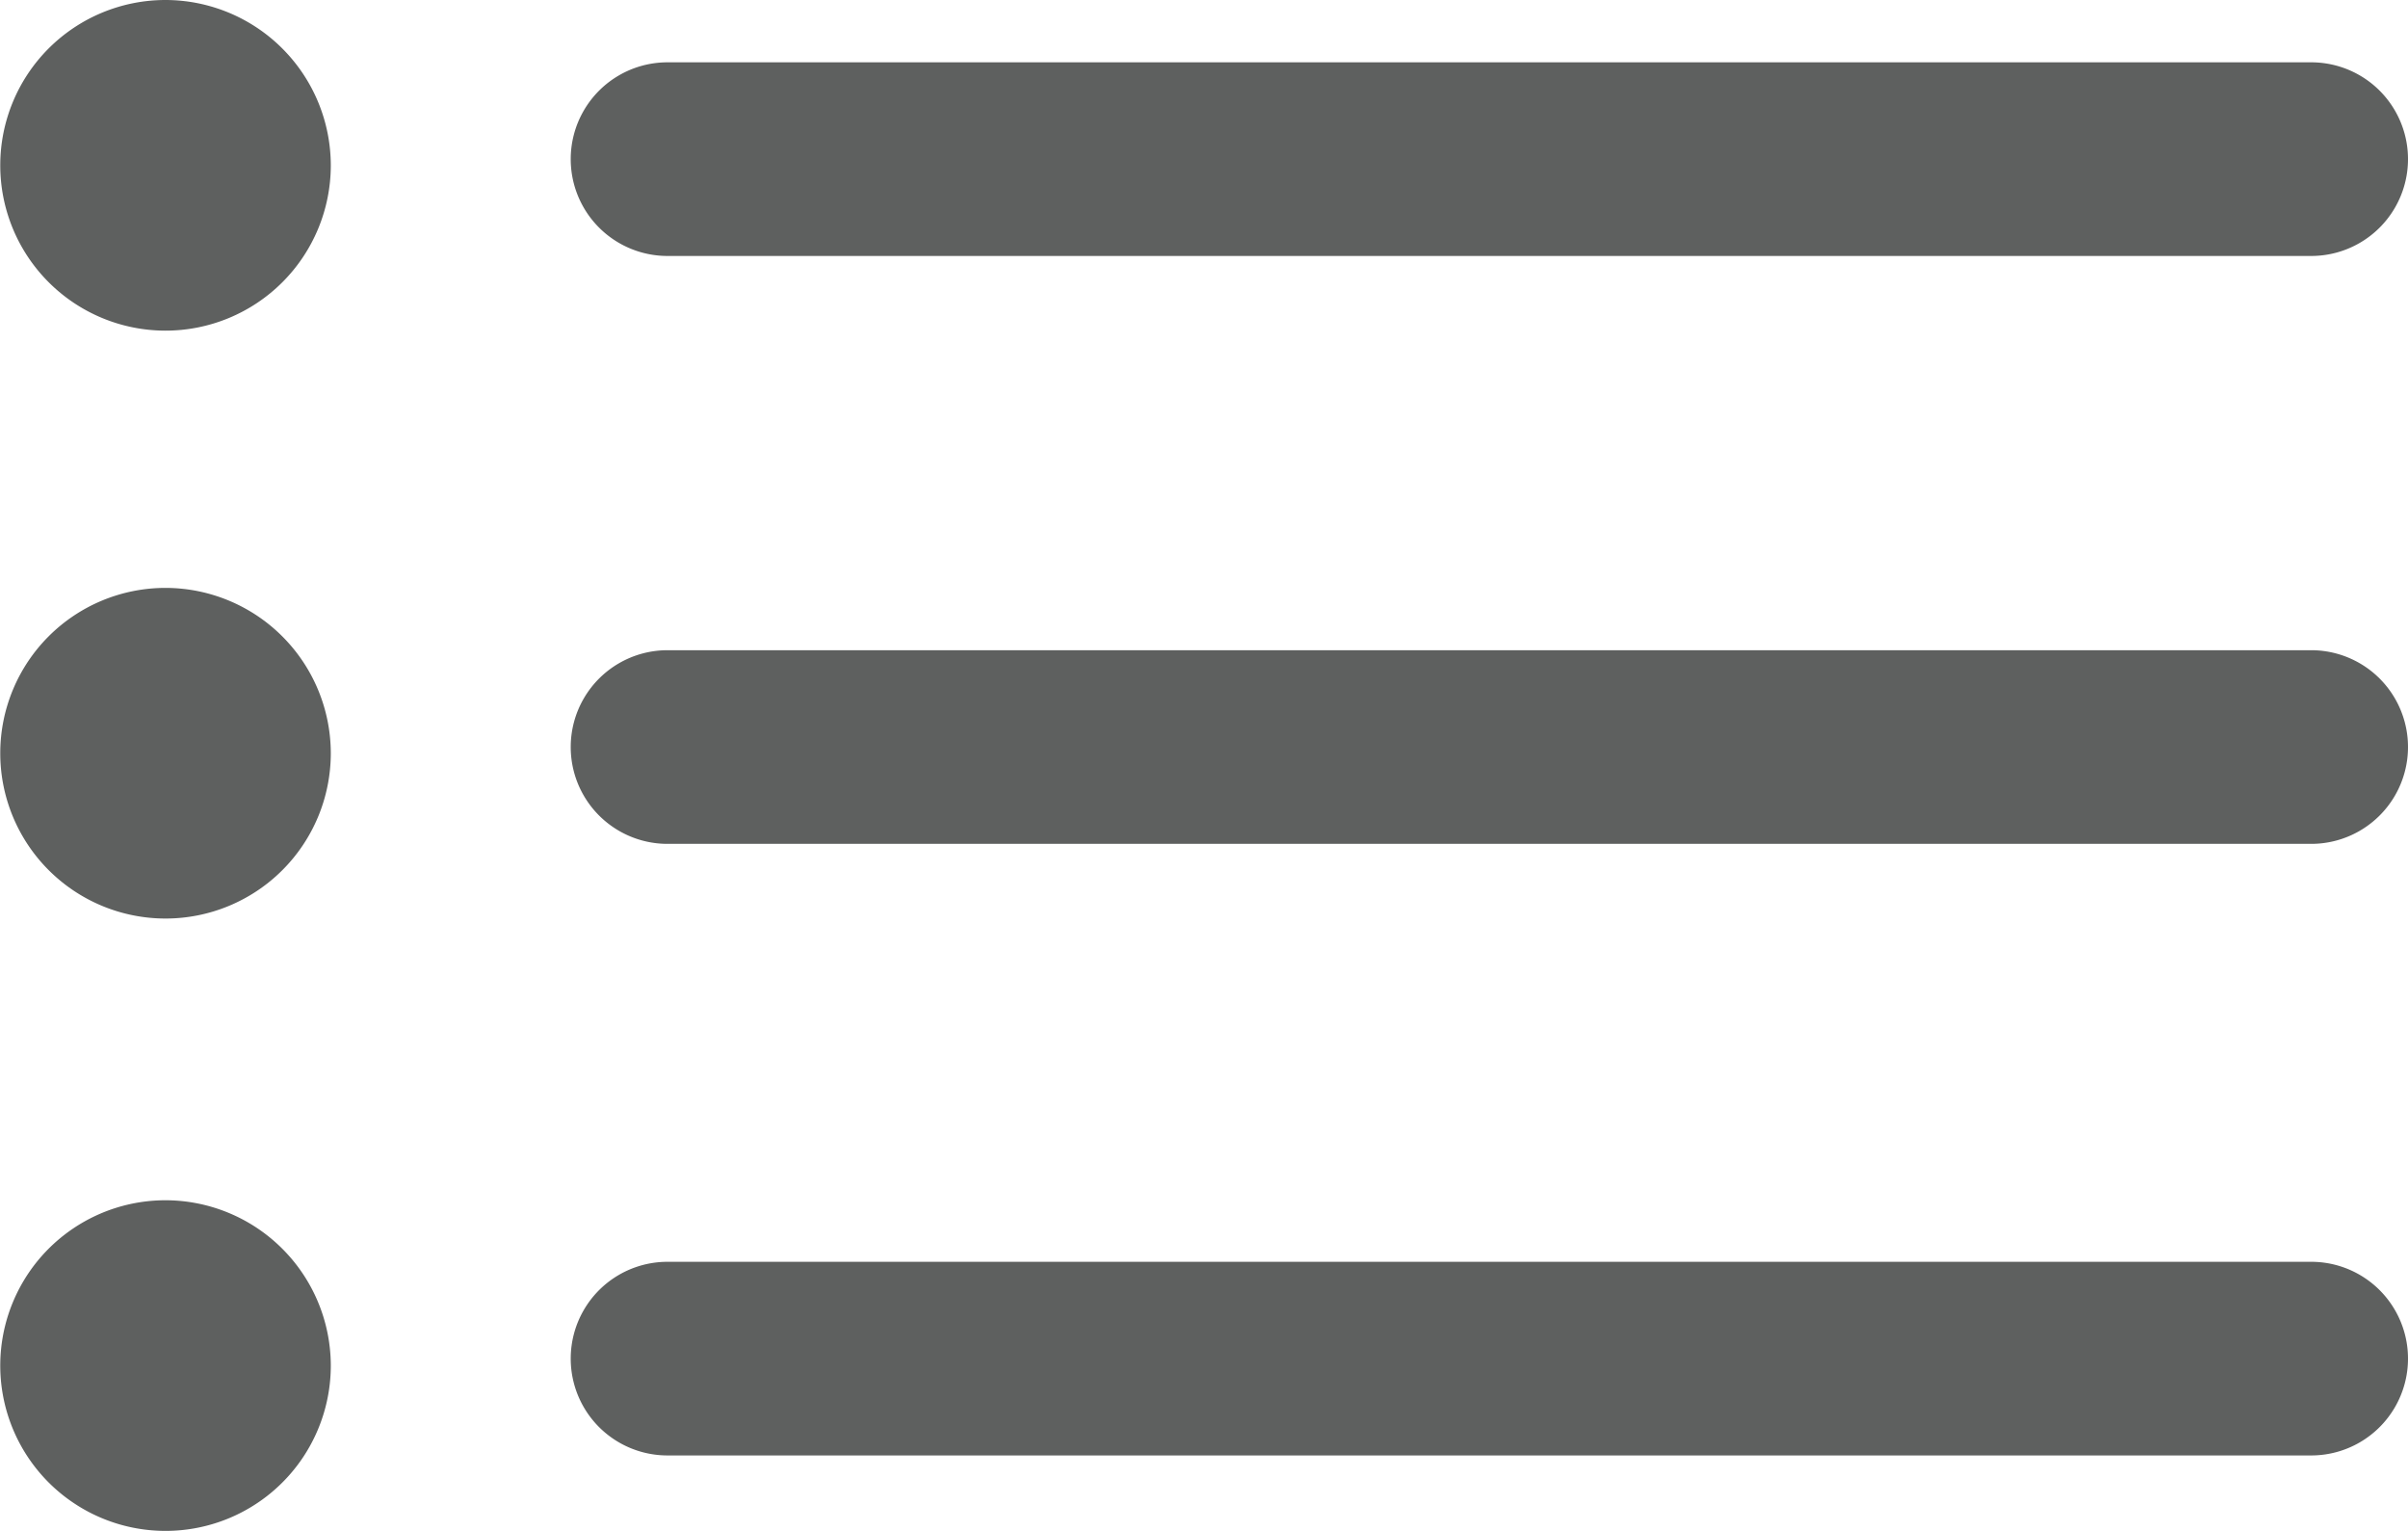 <svg xmlns="http://www.w3.org/2000/svg" viewBox="0 0 93.54 59.45"><defs><style>.cls-1{fill:#5e605f;}</style></defs><g id="Layer_2" data-name="Layer 2"><g id="레이어_1" data-name="레이어 1"><path class="cls-1" d="M6.43,0a6.42,6.42,0,1,0,6.42,6.42A6.43,6.43,0,0,0,6.43,0Z"/><path class="cls-1" d="M89.78,2.42H25.93a3.76,3.76,0,1,0,0,7.52H89.78a3.76,3.76,0,1,0,0-7.52Z"/><path class="cls-1" d="M6.43,22.83a6.42,6.42,0,1,0,6.42,6.42A6.43,6.43,0,0,0,6.43,22.83Z"/><path class="cls-1" d="M89.78,25.25H25.93a3.76,3.76,0,1,0,0,7.52H89.78a3.76,3.76,0,1,0,0-7.52Z"/><path class="cls-1" d="M6.43,46.61A6.42,6.42,0,1,0,12.85,53,6.43,6.43,0,0,0,6.43,46.61Z"/><path class="cls-1" d="M89.78,49H25.93a3.76,3.76,0,0,0,0,7.52H89.78a3.76,3.76,0,1,0,0-7.52Z"/></g></g></svg>